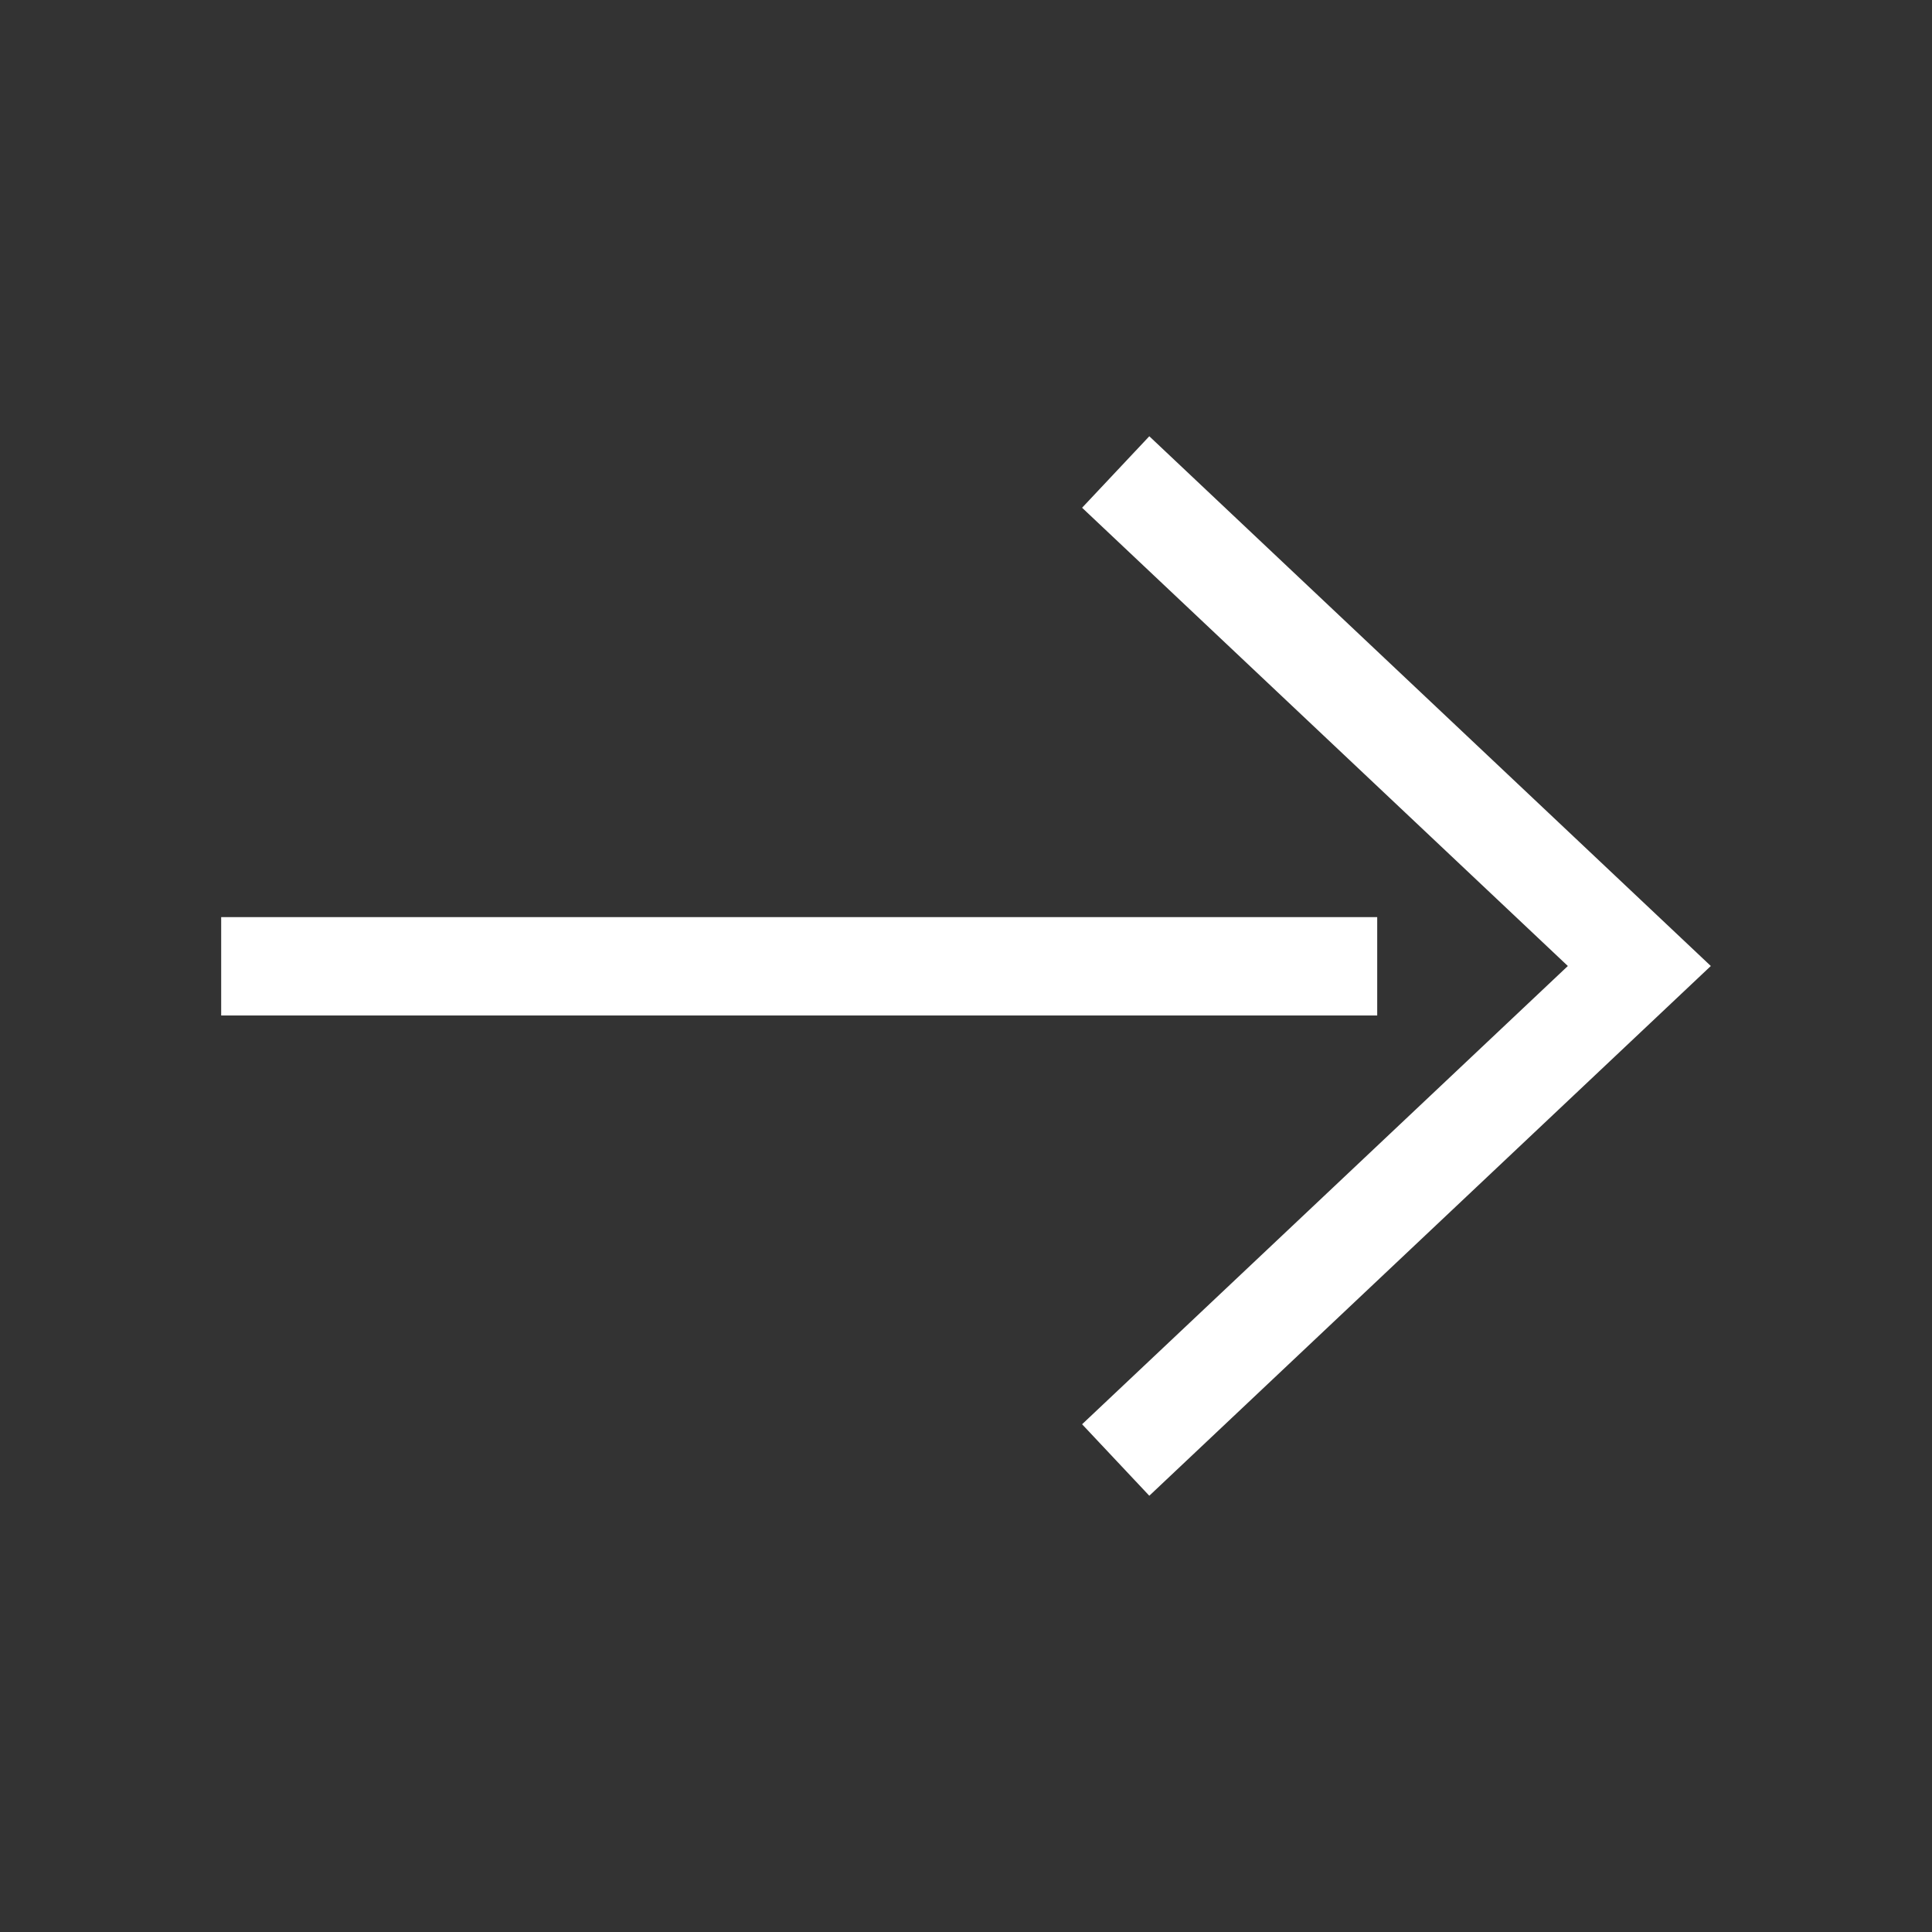<svg xmlns="http://www.w3.org/2000/svg" viewBox="0 0 31.62 31.62"><rect x="0" y="0" width="31.62" height="31.62" fill="#333333" stroke="none"/><defs><style>.cls-1{fill:none;}.cls-2{fill:#fff;}</style></defs><title>derecha</title><g id="Capa_2" data-name="Capa 2"><g id="Capa_1-2" data-name="Capa 1"><rect class="cls-1" width="31.62" height="31.62"/><polygon class="cls-2" points="17.71 23.31 25.66 15.81 17.71 8.31 18.81 7.14 28 15.81 18.81 24.48 17.71 23.31"/><rect class="cls-2" x="3.62" y="15.01" width="18.92" height="1.61"/></g></g></svg>